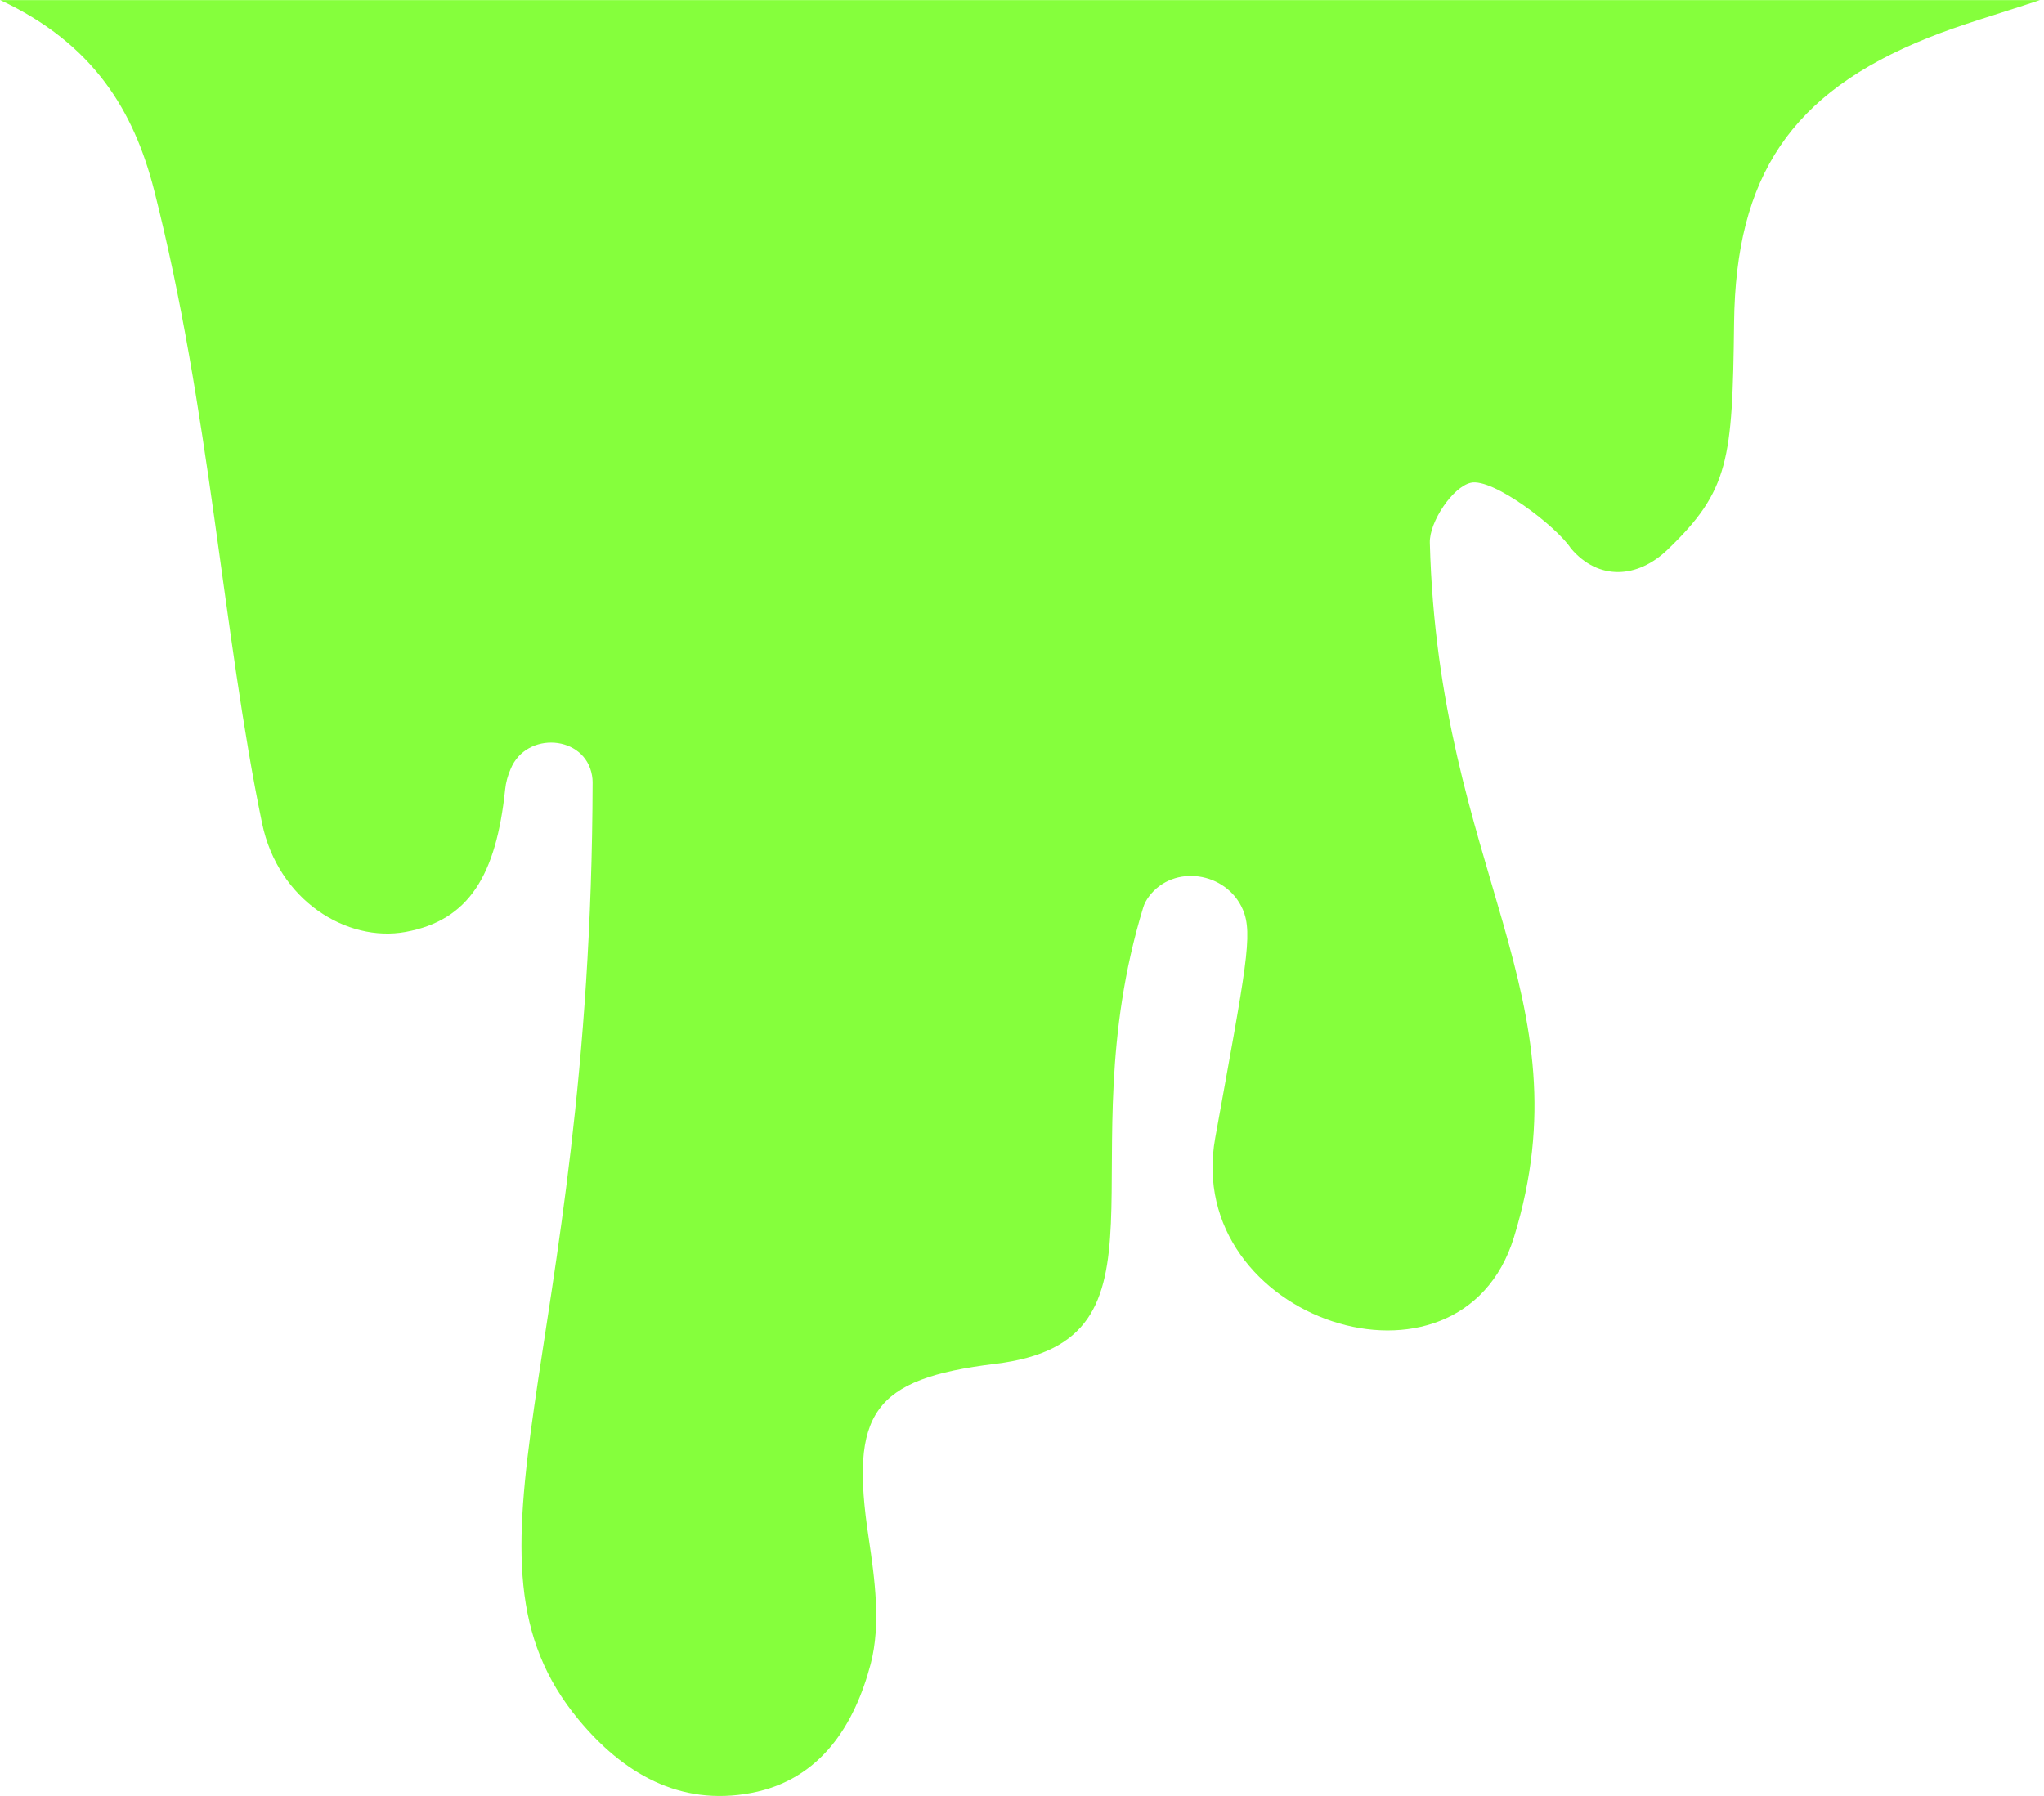 <?xml version="1.0" encoding="utf-8"?>
<svg xmlns="http://www.w3.org/2000/svg" fill="none" height="100%" overflow="visible" preserveAspectRatio="none" style="display: block;" viewBox="0 0 132 116" width="100%">
<path d="M0 0C6.062 2.827 8.655 7.198 9.952 12.283C13.558 26.425 14.389 40.937 16.924 53.17C17.959 58.153 22.388 60.885 26.191 60.193C30.293 59.443 32.042 56.528 32.624 50.977C32.668 50.532 32.792 50.095 32.974 49.673C33.98 47.203 37.79 47.465 38.234 50.095C38.256 50.234 38.271 50.372 38.271 50.511C38.191 87.878 28.596 100.504 37.375 111.082C40.231 114.521 43.873 116.685 48.522 115.803C53.017 114.951 55.195 111.381 56.23 107.469C56.893 104.933 56.499 102.012 56.099 99.331C54.882 91.287 56.324 89.058 64.273 88.089C76.513 86.603 68.761 75.194 73.831 58.605C73.904 58.357 74.035 58.124 74.196 57.905C75.784 55.785 79.201 56.303 80.257 58.736C80.942 60.317 80.469 62.481 78.48 73.489C76.352 85.255 94.311 91.178 97.772 79.907C102.551 64.346 92.898 56.266 92.337 35.051C92.3 33.71 93.816 31.452 94.981 31.182C96.409 30.847 100.562 34.038 101.444 35.415C103.243 37.535 105.764 37.346 107.673 35.517C111.672 31.685 111.884 29.718 111.986 20.837C112.095 11.38 115.65 6.003 124.48 2.455C126.63 1.588 128.874 0.962 131.737 0.007H0V0Z" fill="#85FF3C" id="Vector"/>
</svg>